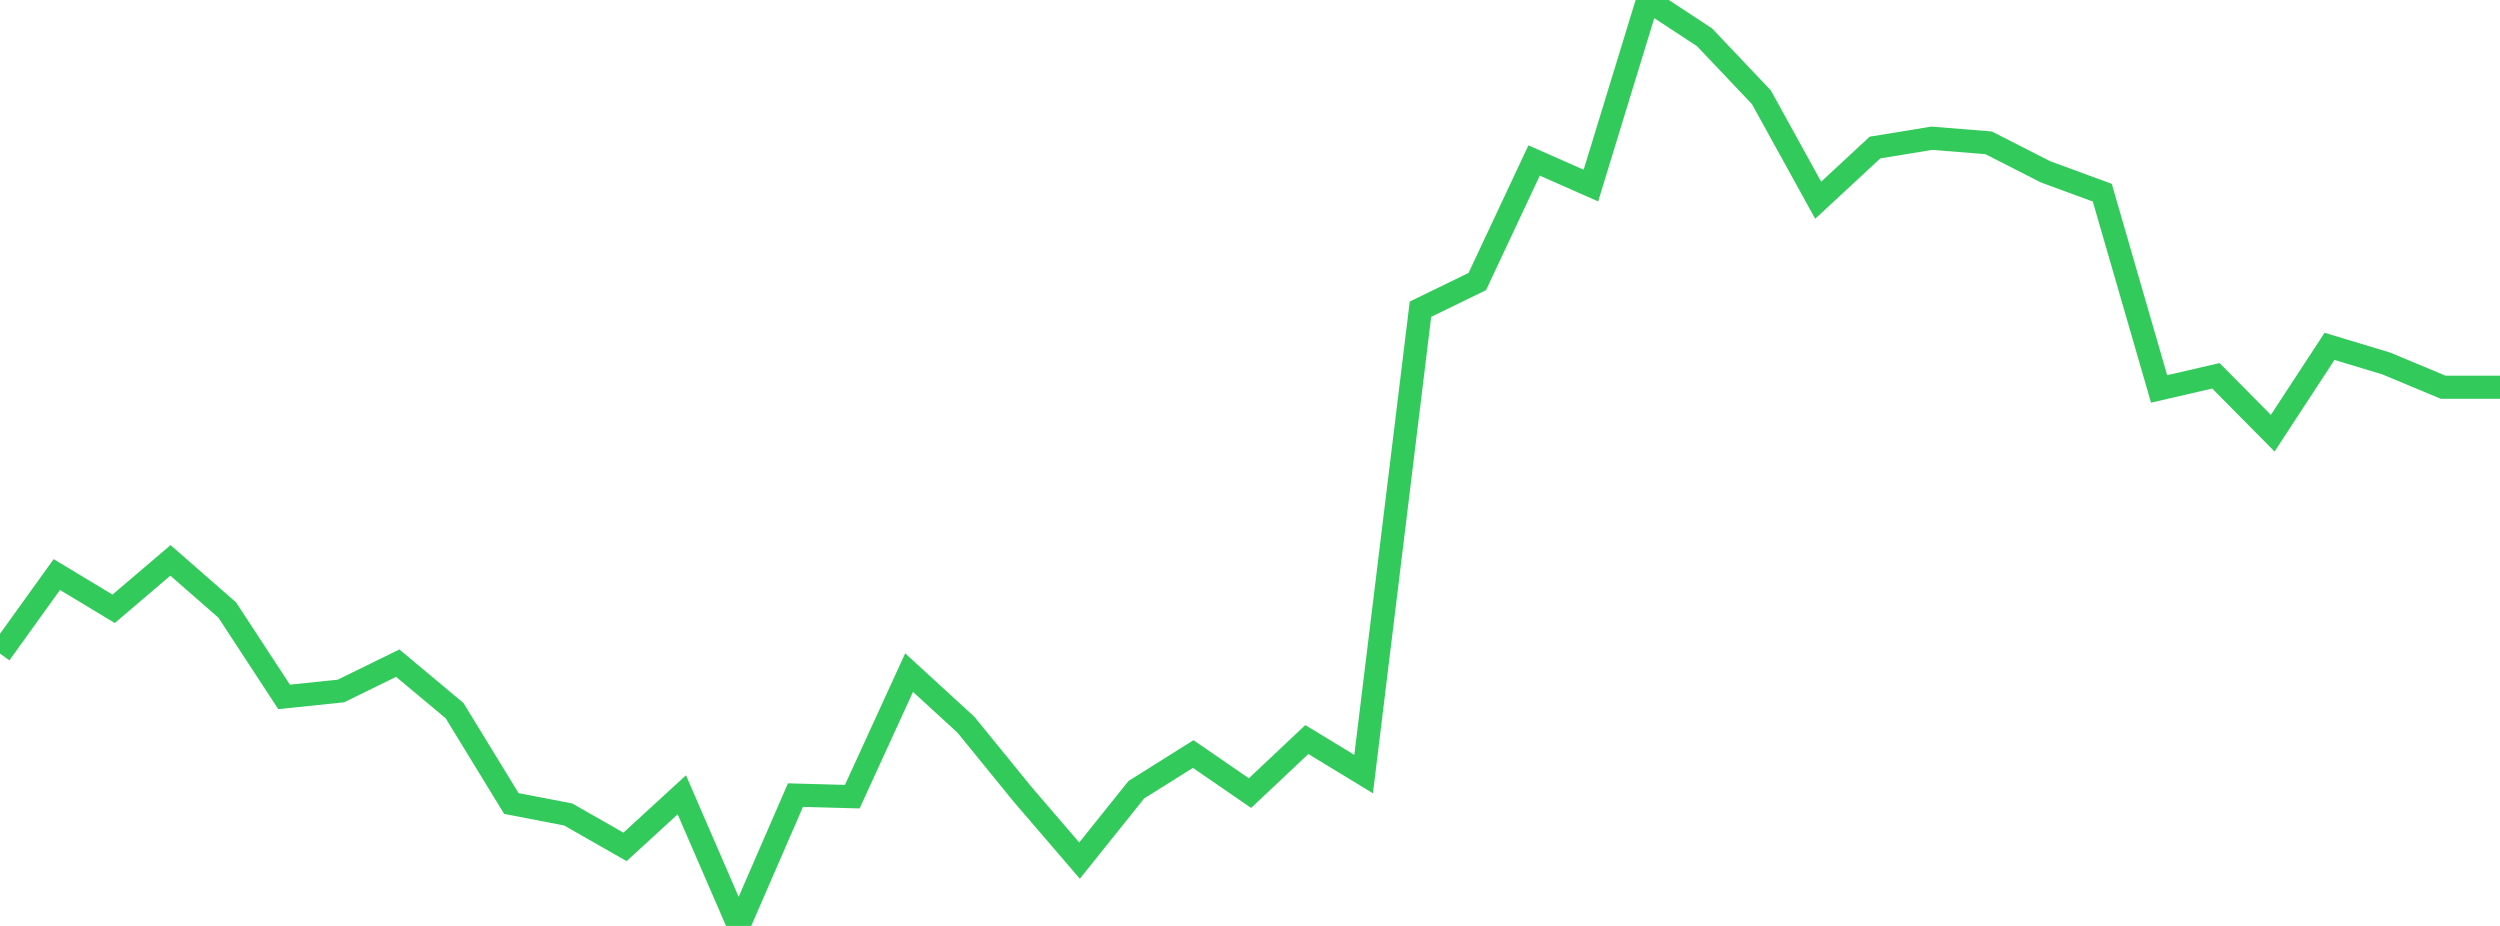 <?xml version="1.0" standalone="no"?>
<!DOCTYPE svg PUBLIC "-//W3C//DTD SVG 1.1//EN" "http://www.w3.org/Graphics/SVG/1.1/DTD/svg11.dtd">

<svg width="135" height="50" viewBox="0 0 135 50" preserveAspectRatio="none" 
  xmlns="http://www.w3.org/2000/svg"
  xmlns:xlink="http://www.w3.org/1999/xlink">


<polyline points="0.0, 35.294 3.068, 31.026 6.136, 32.875 9.205, 30.261 12.273, 32.944 15.341, 37.632 18.409, 37.314 21.477, 35.81 24.545, 38.372 27.614, 43.389 30.682, 43.981 33.75, 45.732 36.818, 42.919 39.886, 50.0 42.955, 42.936 46.023, 43.02 49.091, 36.321 52.159, 39.133 55.227, 42.902 58.295, 46.472 61.364, 42.643 64.432, 40.718 67.5, 42.827 70.568, 39.936 73.636, 41.8 76.705, 16.697 79.773, 15.204 82.841, 8.667 85.909, 10.02 88.977, 0.0 92.045, 2.014 95.114, 5.25 98.182, 10.812 101.25, 7.967 104.318, 7.465 107.386, 7.712 110.455, 9.277 113.523, 10.405 116.591, 21.002 119.659, 20.293 122.727, 23.393 125.795, 18.703 128.864, 19.63 131.932, 20.911 135.0, 20.911" fill="none" stroke="#32ca5b" stroke-width="1.25"/>

</svg>